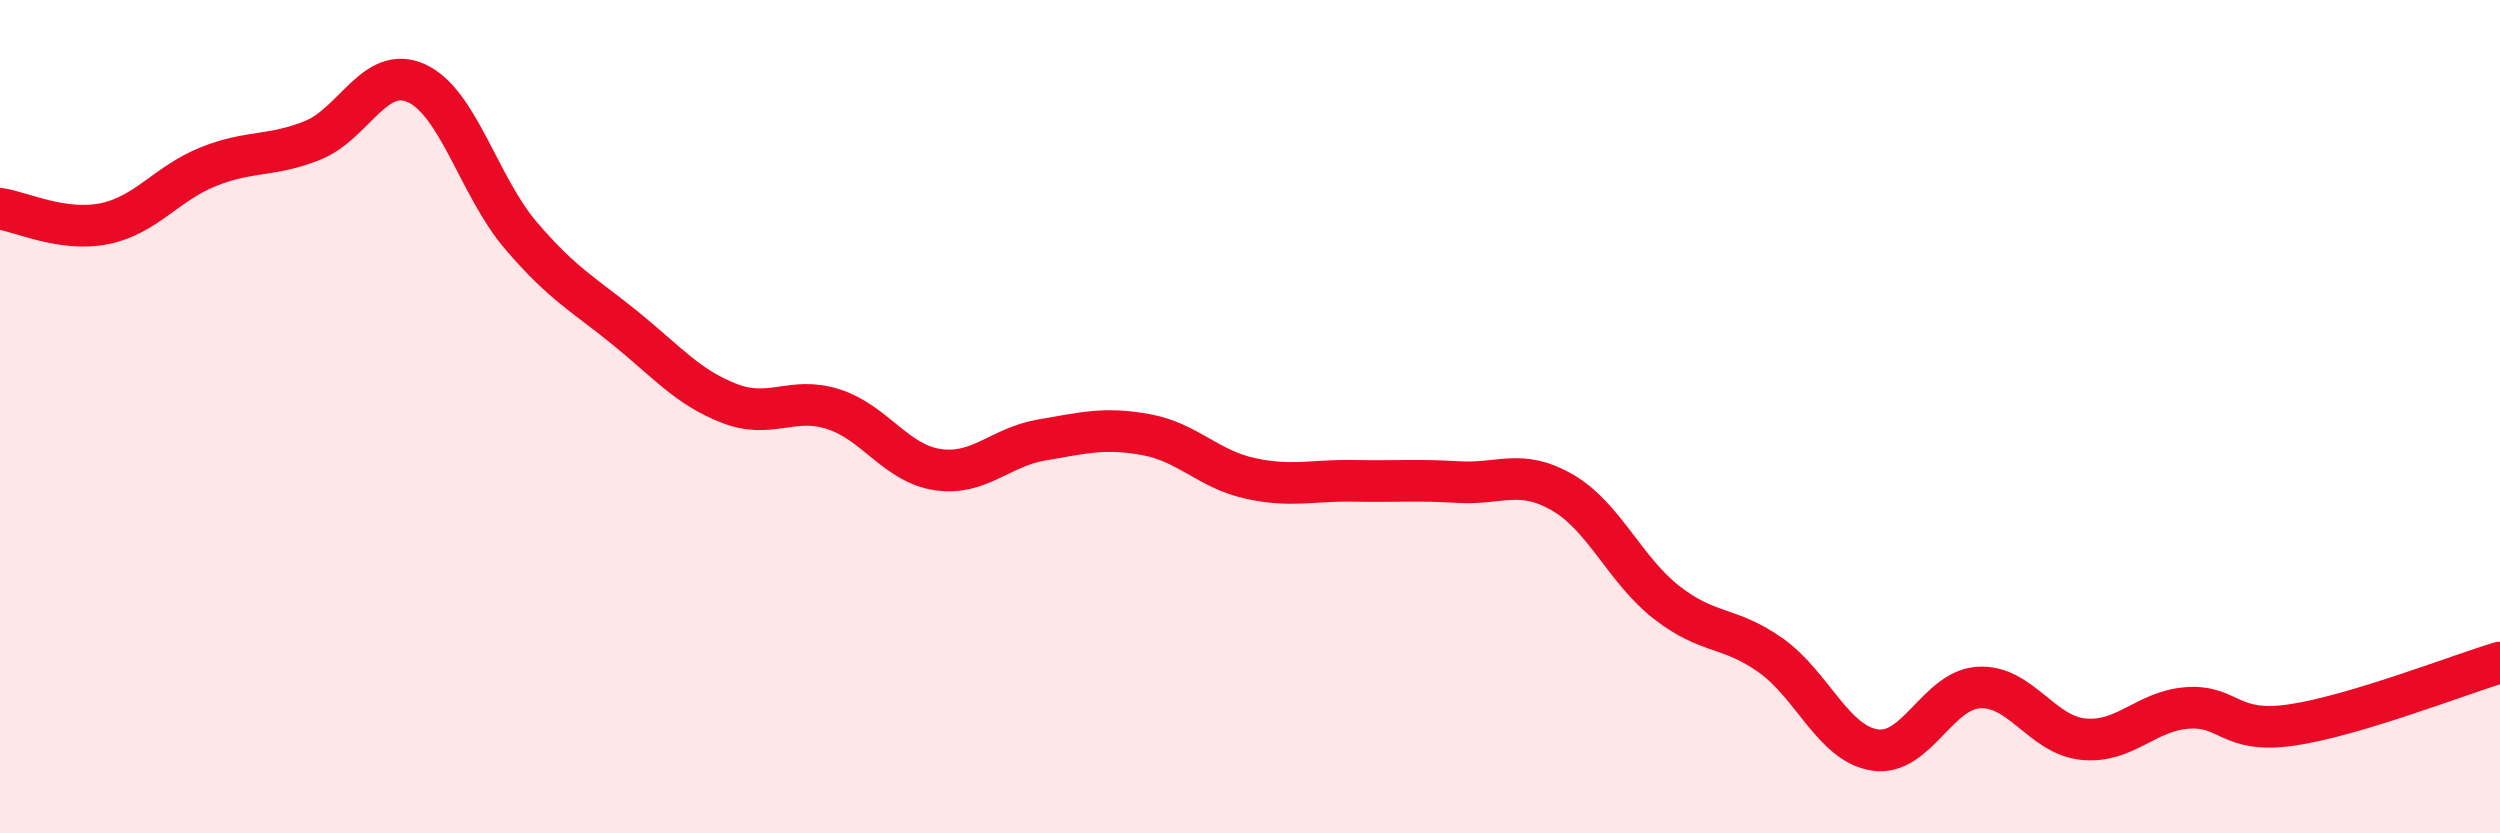 
    <svg width="60" height="20" viewBox="0 0 60 20" xmlns="http://www.w3.org/2000/svg">
      <path
        d="M 0,5.01 C 0.5,5.08 1.5,5.57 2.5,5.37 C 3.5,5.17 4,4.4 5,4 C 6,3.6 6.5,3.77 7.5,3.37 C 8.5,2.97 9,1.54 10,2 C 11,2.46 11.5,4.48 12.5,5.65 C 13.5,6.82 14,7.06 15,7.87 C 16,8.68 16.5,9.29 17.5,9.68 C 18.5,10.07 19,9.5 20,9.82 C 21,10.14 21.5,11.12 22.5,11.27 C 23.5,11.42 24,10.73 25,10.56 C 26,10.39 26.5,10.25 27.5,10.43 C 28.5,10.61 29,11.26 30,11.48 C 31,11.7 31.5,11.52 32.5,11.54 C 33.5,11.56 34,11.51 35,11.57 C 36,11.63 36.5,11.24 37.5,11.82 C 38.5,12.4 39,13.68 40,14.46 C 41,15.24 41.5,15.02 42.5,15.73 C 43.5,16.44 44,17.85 45,18 C 46,18.15 46.5,16.55 47.5,16.5 C 48.5,16.45 49,17.64 50,17.74 C 51,17.84 51.5,17.06 52.5,16.99 C 53.5,16.92 53.5,17.62 55,17.4 C 56.5,17.18 59,16.2 60,15.9L60 20L0 20Z"
        fill="#EB0A25"
        opacity="0.1"
        stroke-linecap="round"
        stroke-linejoin="round"
      />
      <path
        d="M 0,5.01 C 0.5,5.08 1.5,5.57 2.5,5.37 C 3.5,5.17 4,4.4 5,4 C 6,3.6 6.5,3.77 7.5,3.37 C 8.5,2.97 9,1.54 10,2 C 11,2.46 11.5,4.48 12.5,5.65 C 13.5,6.82 14,7.06 15,7.87 C 16,8.68 16.5,9.29 17.5,9.68 C 18.5,10.07 19,9.5 20,9.82 C 21,10.14 21.5,11.12 22.5,11.27 C 23.5,11.42 24,10.73 25,10.56 C 26,10.39 26.5,10.25 27.5,10.43 C 28.5,10.61 29,11.26 30,11.48 C 31,11.7 31.5,11.52 32.5,11.54 C 33.5,11.56 34,11.51 35,11.57 C 36,11.63 36.5,11.24 37.5,11.82 C 38.5,12.4 39,13.68 40,14.46 C 41,15.24 41.5,15.02 42.5,15.73 C 43.5,16.44 44,17.85 45,18 C 46,18.15 46.5,16.55 47.5,16.5 C 48.5,16.45 49,17.64 50,17.74 C 51,17.84 51.5,17.06 52.5,16.99 C 53.5,16.92 53.5,17.62 55,17.4 C 56.5,17.18 59,16.2 60,15.9"
        stroke="#EB0A25"
        stroke-width="1"
        fill="none"
        stroke-linecap="round"
        stroke-linejoin="round"
      />
    </svg>
  